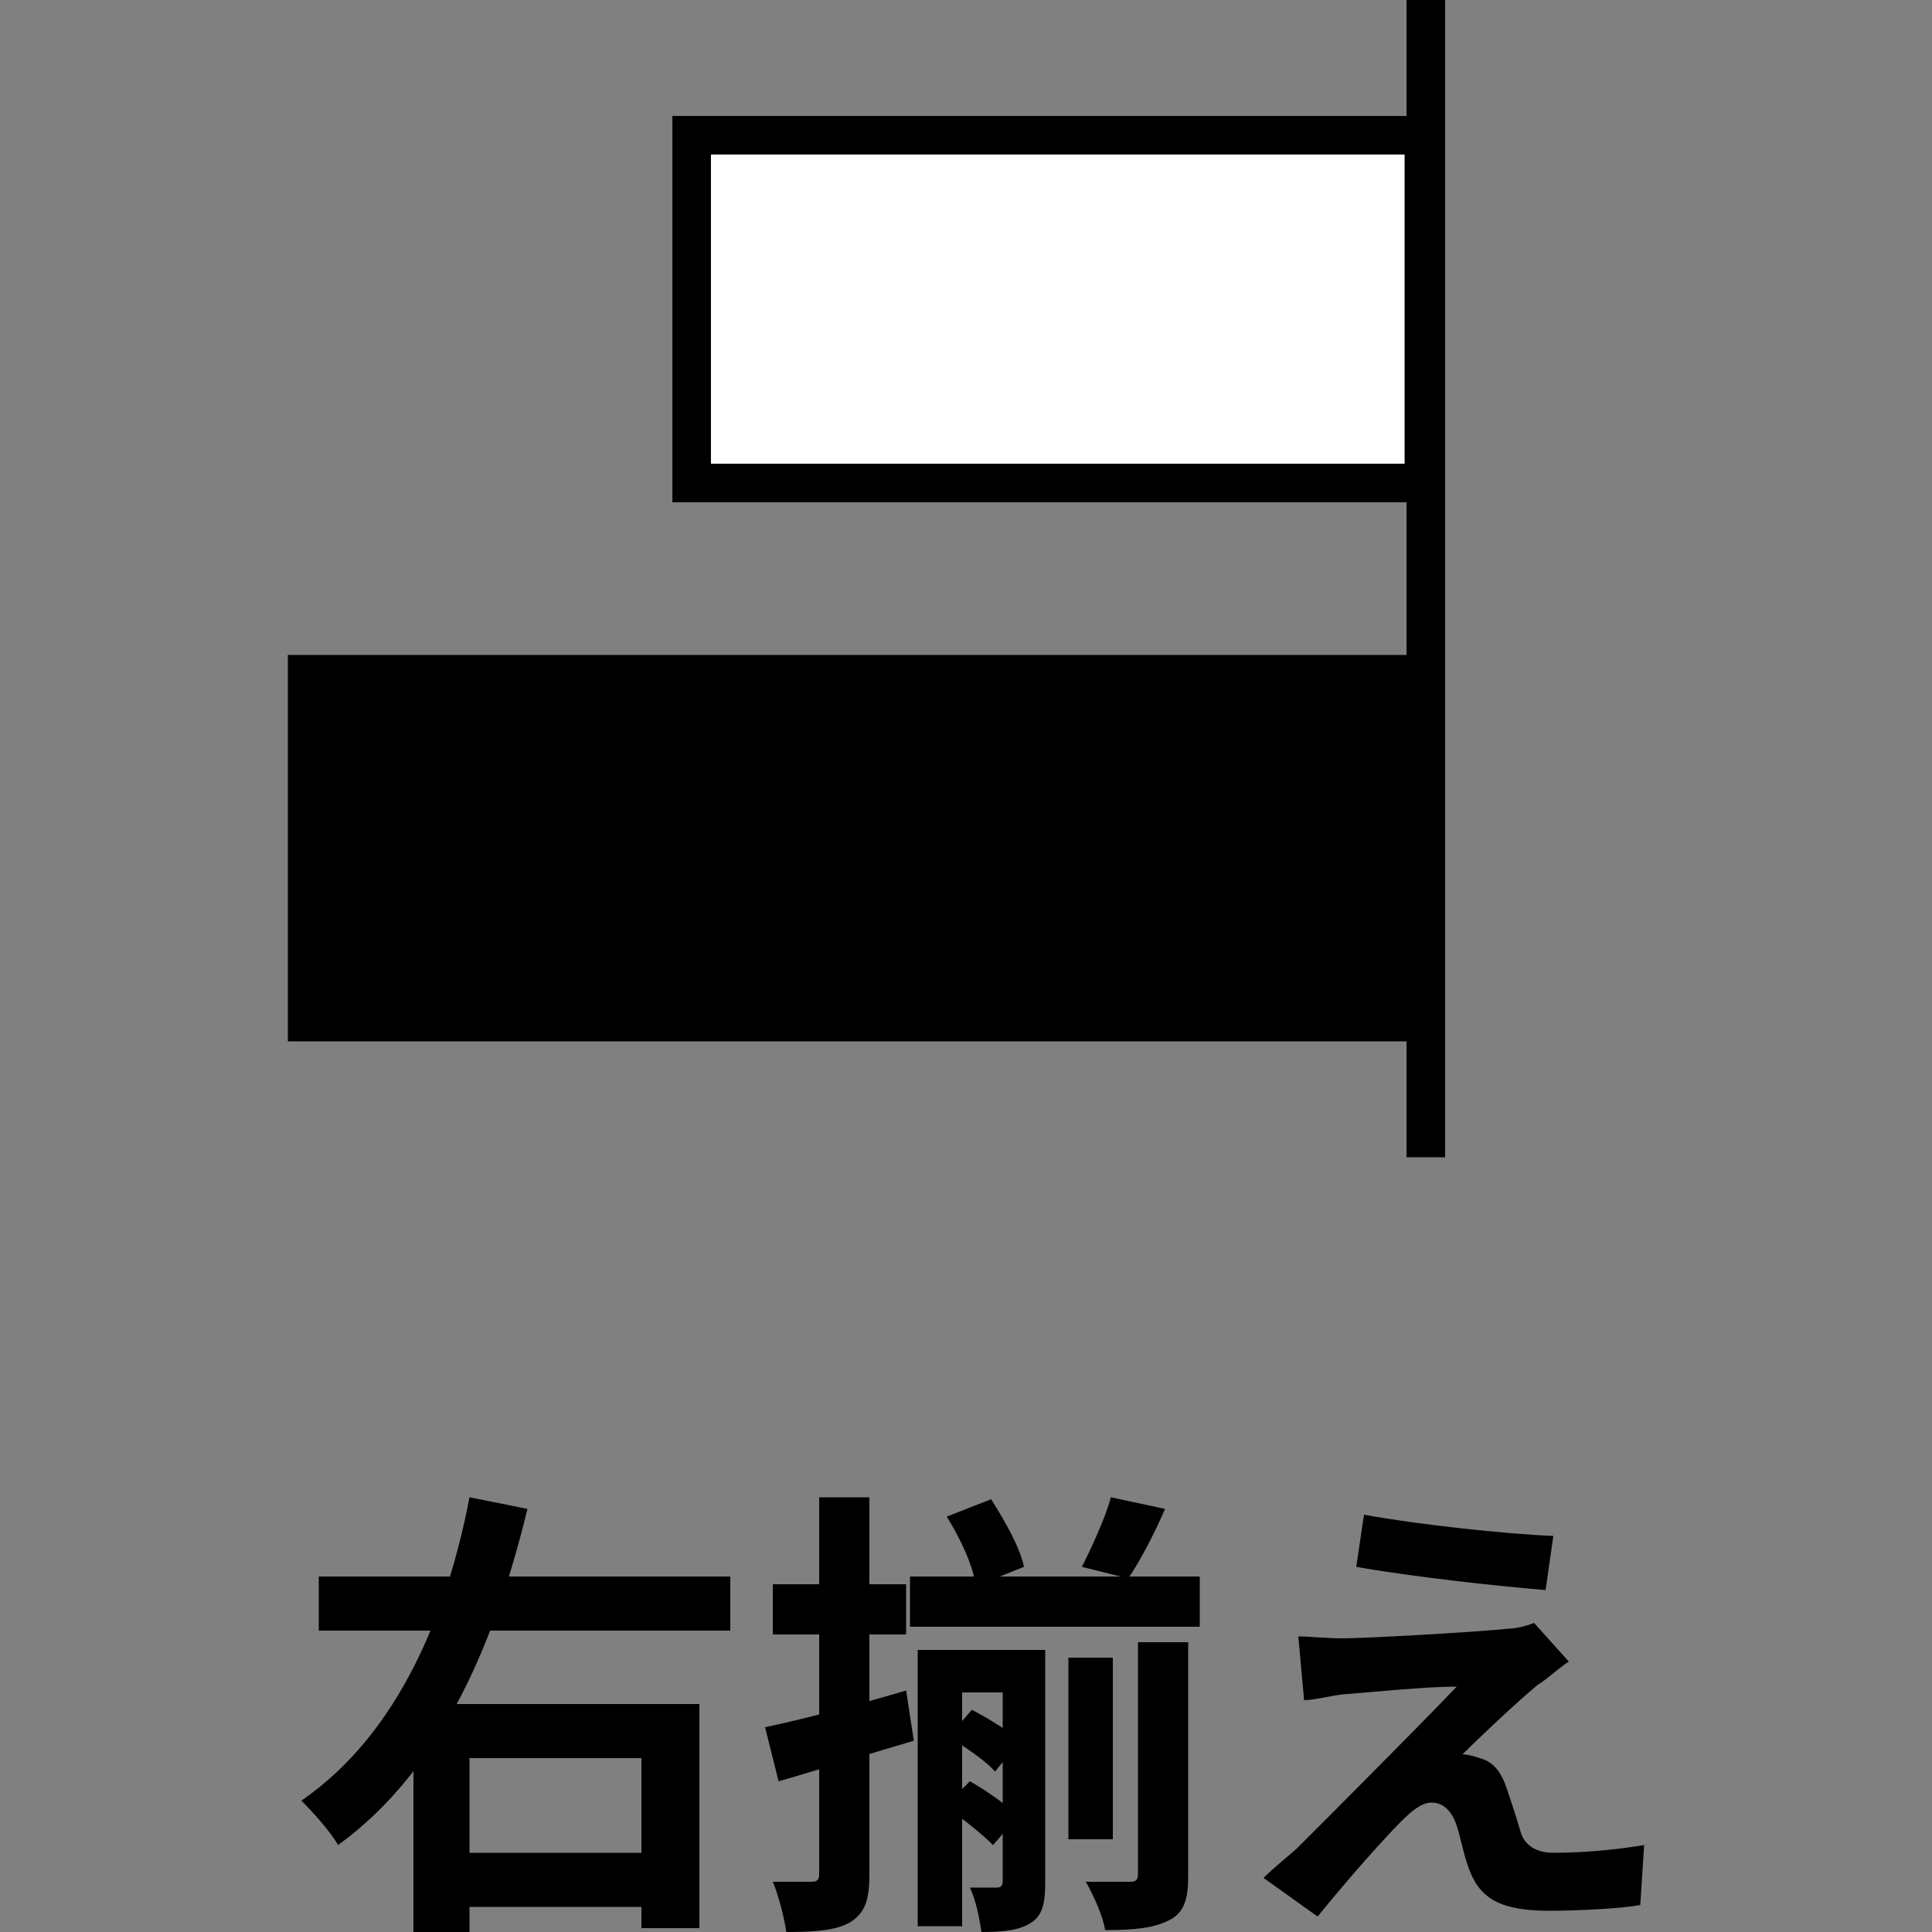 <?xml version="1.0" encoding="utf-8"?>
<!-- Generator: Adobe Illustrator 26.0.3, SVG Export Plug-In . SVG Version: 6.00 Build 0)  -->
<svg version="1.1" id="レイヤー_1" xmlns="http://www.w3.org/2000/svg" xmlns:xlink="http://www.w3.org/1999/xlink" x="0px"
	 y="0px" width="100px" height="100px" viewBox="0 0 100 100" enable-background="new 0 0 100 100" xml:space="preserve">
<rect x="0" y="0" width="100" height="100" fill="#808080" stroke="none"/>
<g>
	<path d="M115.2-71.4H135v12h-3v-9.2h-13.9v9.3h-2.9V-71.4z M116.7-63.4h17v2.8h-17V-63.4z M123.5-75.5h3v22.5h-3V-75.5z
		 M138.1-64.5h21.8v2.8h-21.8V-64.5z M140.6-72.4h16.9v9h-3v-6.2h-11v6.2h-2.9V-72.4z M150.6-64.1c1.4,4.4,4.5,7.2,10,8.3
		c-0.6,0.6-1.5,1.8-1.9,2.7c-5.9-1.4-9-4.8-10.8-10.3L150.6-64.1z M147.4-75.5h2.9v7.9c0,5.6-1.3,11.7-11,14.6
		c-0.3-0.7-1.1-1.9-1.6-2.5c8.5-2.4,9.6-7.5,9.6-12V-75.5z M170.9-63.2l1.2-1.4c0.8,0.4,1.9,1.1,2.5,1.6l-1.3,1.6
		C172.8-61.9,171.7-62.7,170.9-63.2z M170.8-59.5l1.3-1.3c0.9,0.5,2,1.3,2.5,1.8l-1.3,1.5C172.7-58.1,171.6-59,170.8-59.5z
		 M169-71.5h15v2.6h-15V-71.5z M170.9-74.6l2.3-0.9c0.7,1.1,1.5,2.5,1.7,3.5l-2.5,1C172.2-71.9,171.6-73.4,170.9-74.6z M179.4-75.5
		l2.8,0.6c-0.6,1.4-1.3,2.7-1.9,3.6l-2.5-0.6C178.4-72.9,179-74.4,179.4-75.5z M169.3-67.7h5.7v2.2h-3.4v12.1h-2.3V-67.7z
		 M173.7-67.7h2.3v12c0,1-0.1,1.7-0.7,2.1c-0.6,0.4-1.4,0.5-2.6,0.5c-0.1-0.7-0.3-1.7-0.6-2.3c0.6,0,1.2,0,1.4,0
		c0.2,0,0.3-0.1,0.3-0.3V-67.7z M177.2-67.2h2.3v9.4h-2.3V-67.2z M180.9-68h2.5v12.1c0,1.2-0.2,1.9-1,2.3c-0.8,0.4-1.8,0.5-3.3,0.5
		c-0.1-0.7-0.6-1.8-1-2.5c1,0,2,0,2.3,0c0.3,0,0.4-0.1,0.4-0.4V-68z M161.4-63.6c1.9-0.4,4.6-1.1,7.3-1.9l0.4,2.6
		c-2.4,0.7-4.9,1.5-7,2.1L161.4-63.6z M161.9-71h6.9v2.6h-6.9V-71z M164.3-75.5h2.6V-56c0,1.3-0.2,2-1,2.5c-0.7,0.4-1.7,0.5-3.3,0.5
		c-0.1-0.7-0.4-1.9-0.7-2.6c0.9,0,1.7,0,2,0c0.3,0,0.4-0.1,0.4-0.4V-75.5z M192.4-74.6c2.7,0.5,7.3,1,9.8,1.1l-0.4,2.8
		c-2.5-0.2-7-0.7-9.8-1.2L192.4-74.6z M203-67c-0.6,0.4-1.1,0.9-1.6,1.2c-1.1,0.9-3.3,3-3.9,3.6c0.2,0,0.6,0.1,0.9,0.2
		c0.7,0.2,1.1,0.7,1.4,1.6c0.2,0.6,0.5,1.5,0.7,2.2c0.2,0.7,0.8,1.1,1.7,1.1c1.8,0,3.5-0.2,4.7-0.4l-0.2,3.1c-1,0.2-3.4,0.3-4.7,0.3
		c-2.3,0-3.5-0.5-4.1-2c-0.3-0.7-0.5-1.8-0.7-2.4c-0.3-0.9-0.8-1.2-1.3-1.2c-0.5,0-1,0.4-1.6,1c-0.8,0.8-2.6,2.8-4.3,4.9l-2.8-2
		c0.4-0.4,1-0.9,1.7-1.5c1.2-1.2,6.1-6.1,8.3-8.4c-1.7,0-4.5,0.3-5.9,0.4c-0.8,0.1-1.6,0.2-2.1,0.3l-0.3-3.3c0.6,0,1.4,0.1,2.3,0.1
		c1.1,0,6.6-0.3,8.6-0.5c0.4,0,1.1-0.2,1.3-0.3L203-67z"/>
	<line fill="none" stroke="#000000" stroke-width="1.996" x1="158.3" y1="-153" x2="158.3" y2="-93.1"/>
	<rect x="138.4" y="-146" fill="#FFFFFF" stroke="#000000" stroke-width="1.996" width="37.9" height="18"/>
	<rect x="127.4" y="-119.1" width="59.9" height="20"/>
</g>
<path d="M204.9,168.6h9.9v6h-1.5V170h-7v4.7h-1.5V168.6z M205.7,172.6h8.5v1.4h-8.5V172.6z M209.1,166.5h1.5v11.3h-1.5V166.5z
	 M216.4,172h10.9v1.4h-10.9V172z M217.7,168.1h8.5v4.5h-1.5v-3.1h-5.5v3.1h-1.5V168.1z M222.7,172.2c0.7,2.2,2.3,3.6,5,4.1
	c-0.3,0.3-0.7,0.9-0.9,1.3c-3-0.7-4.5-2.4-5.4-5.2L222.7,172.2z M221.1,166.5h1.5v4c0,2.8-0.7,5.9-5.5,7.3c-0.1-0.4-0.5-1-0.8-1.3
	c4.3-1.2,4.8-3.8,4.8-6V166.5z M232.9,172.7l0.6-0.7c0.4,0.2,1,0.6,1.2,0.8l-0.6,0.8C233.8,173.3,233.3,173,232.9,172.7z
	 M232.8,174.5l0.6-0.7c0.4,0.3,1,0.6,1.3,0.9l-0.7,0.8C233.8,175.2,233.2,174.8,232.8,174.5z M231.9,168.6h7.5v1.3h-7.5V168.6z
	 M232.9,167l1.2-0.4c0.4,0.5,0.7,1.3,0.9,1.8l-1.2,0.5C233.5,168.3,233.2,167.6,232.9,167z M237.1,166.5l1.4,0.3
	c-0.3,0.7-0.7,1.4-0.9,1.8l-1.2-0.3C236.6,167.8,236.9,167.1,237.1,166.5z M232.1,170.5h2.9v1.1h-1.7v6h-1.1V170.5z M234.3,170.5
	h1.1v6c0,0.5-0.1,0.9-0.4,1c-0.3,0.2-0.7,0.2-1.3,0.2c0-0.3-0.2-0.8-0.3-1.2c0.3,0,0.6,0,0.7,0c0.1,0,0.1,0,0.1-0.1V170.5z
	 M236,170.7h1.1v4.7H236V170.7z M237.9,170.3h1.3v6.1c0,0.6-0.1,0.9-0.5,1.2c-0.4,0.2-0.9,0.2-1.6,0.2c-0.1-0.3-0.3-0.9-0.5-1.2
	c0.5,0,1,0,1.2,0c0.2,0,0.2,0,0.2-0.2V170.3z M228.1,172.5c0.9-0.2,2.3-0.6,3.6-0.9l0.2,1.3c-1.2,0.4-2.5,0.7-3.5,1L228.1,172.5z
	 M228.3,168.8h3.4v1.3h-3.4V168.8z M229.6,166.5h1.3v9.8c0,0.6-0.1,1-0.5,1.2c-0.3,0.2-0.9,0.3-1.6,0.3c0-0.4-0.2-0.9-0.4-1.3
	c0.4,0,0.9,0,1,0s0.2,0,0.2-0.2V166.5z M243.6,167c1.3,0.3,3.6,0.5,4.9,0.6l-0.2,1.4c-1.3-0.1-3.5-0.4-4.9-0.6L243.6,167z
	 M249,170.8c-0.3,0.2-0.6,0.4-0.8,0.6c-0.5,0.5-1.7,1.5-2,1.8c0.1,0,0.3,0,0.5,0.1c0.3,0.1,0.6,0.4,0.7,0.8c0.1,0.3,0.2,0.8,0.3,1.1
	c0.1,0.4,0.4,0.6,0.9,0.6c0.9,0,1.7-0.1,2.4-0.2l-0.1,1.6c-0.5,0.1-1.7,0.2-2.4,0.2c-1.1,0-1.8-0.3-2-1c-0.1-0.4-0.3-0.9-0.4-1.2
	c-0.1-0.4-0.4-0.6-0.6-0.6c-0.2,0-0.5,0.2-0.8,0.5c-0.4,0.4-1.3,1.4-2.1,2.4l-1.4-1c0.2-0.2,0.5-0.4,0.8-0.8
	c0.6-0.6,3.1-3.1,4.2-4.2c-0.8,0-2.3,0.1-3,0.2c-0.4,0-0.8,0.1-1,0.1l-0.1-1.7c0.3,0,0.7,0,1.1,0c0.6,0,3.3-0.1,4.3-0.3
	c0.2,0,0.6-0.1,0.7-0.1L249,170.8z"/>
<line fill="none" stroke="#000000" x1="207.6" y1="142.2" x2="237.6" y2="142.2"/>
<rect x="211.1" y="133.2" fill="#FFFFFF" stroke="#000000" width="9" height="19"/>
<rect x="224.6" y="127.7" width="10" height="30"/>
<g>
	<path d="M16.4-71v1.7h20.7V-71H16.4z M22.8-64.6v1.7h13.6v-1.7H22.8z M20.4-55.7v1.7h17.2v-1.7H20.4z M28.2-63.9v9.2H30v-9.2H28.2z
		 M23.6-75.3c-1.1,6.9-3.2,14.7-8.2,19.2c0.4,0.4,0.9,1,1.2,1.4c5.3-4.9,7.5-12.9,8.8-20.3L23.6-75.3z M48.7-63.7
		c0.9,0.6,2.1,1.4,2.7,1.9l0.8-1c-0.6-0.6-1.8-1.3-2.7-1.8L48.7-63.7z M48.5-59.9c1,0.6,2.2,1.5,2.7,2.1l0.9-1
		c-0.6-0.6-1.8-1.4-2.8-2L48.5-59.9z M46.9-70.9v1.6h14.7v-1.6H46.9z M48.9-74.5c0.7,1.1,1.4,2.7,1.7,3.7l1.6-0.6
		c-0.3-1-1-2.5-1.7-3.6L48.9-74.5z M57.5-75.2c-0.4,1.1-1.1,2.8-1.6,3.8l1.5,0.4c0.6-1,1.3-2.4,1.9-3.8L57.5-75.2z M47.4-67.5v14
		h1.5V-66h4v-1.5H47.4z M52-67.5v12.1c0,0.2-0.1,0.3-0.3,0.3c-0.3,0-1,0-1.8,0c0.2,0.4,0.4,1.1,0.5,1.5c1.2,0,2,0,2.5-0.3
		c0.5-0.3,0.6-0.7,0.6-1.5v-12.1H52z M55.3-67.1v9.2h1.5v-9.2H55.3z M59.2-67.9v12.7c0,0.3-0.1,0.4-0.4,0.4c-0.3,0-1.3,0-2.5,0
		c0.3,0.4,0.6,1.1,0.6,1.6c1.5,0,2.4,0,3.1-0.3c0.6-0.3,0.8-0.7,0.8-1.7v-12.6H59.2z M39.4-62.9l0.5,1.7c2-0.6,4.6-1.5,7.1-2.3
		l-0.2-1.7C44-64.3,41.2-63.5,39.4-62.9z M39.7-70.5v1.7h6.8v-1.7H39.7z M42.7-75.3v20c0,0.3-0.1,0.4-0.4,0.4c-0.3,0-1.2,0-2.3,0
		c0.2,0.5,0.5,1.2,0.5,1.7c1.5,0,2.4,0,3-0.3c0.6-0.3,0.8-0.8,0.8-1.7v-20H42.7z M70.2-74.1l-0.3,1.7c2.9,0.5,7.1,1.1,9.5,1.3
		l0.3-1.8C77.4-73,72.8-73.5,70.2-74.1z M80.1-67.2L79-68.6c-0.2,0.1-0.7,0.2-1.1,0.3c-1.8,0.2-7.4,0.6-8.8,0.6c-0.8,0-1.5,0-2,0
		l0.2,2.1c0.5-0.1,1.1-0.2,1.9-0.2c1.5-0.1,5.5-0.5,7.4-0.6c-2.3,2.3-8.9,8.9-9.8,9.8c-0.5,0.5-0.9,0.8-1.2,1.1l1.8,1.3
		c1.4-1.7,4-4.5,4.9-5.3c0.6-0.6,1.1-0.9,1.8-0.9c0.7,0,1.2,0.5,1.5,1.3c0.2,0.7,0.6,2.1,0.8,2.8c0.5,1.6,1.7,2,3.6,2
		c1.3,0,3.5-0.2,4.5-0.4l0.1-2c-1.1,0.3-3,0.5-4.5,0.5c-1.2,0-1.8-0.4-2.1-1.3c-0.2-0.8-0.6-2-0.8-2.7c-0.3-1-0.9-1.6-1.8-1.7
		c-0.3-0.1-0.7-0.1-1,0c0.9-0.9,3.6-3.4,4.5-4.3C79.1-66.4,79.7-66.9,80.1-67.2z"/>
	<path d="M16.2-71.5h21.2v2.8H16.2V-71.5z M23.3-65.1h13.6v2.8H23.3V-65.1z M20.7-56.4h17.1v2.8H20.7V-56.4z M28-63.7H31v8.9H28
		V-63.7z M23.2-75.5l3,0.4c-1.3,7.6-3.5,15.9-9.1,20.9c-0.4-0.7-1.3-1.7-1.9-2.3C20.2-60.9,22.3-68.7,23.2-75.5z M48.7-63.2l1.2-1.4
		c0.8,0.4,1.9,1.1,2.5,1.6l-1.3,1.6C50.6-61.9,49.5-62.7,48.7-63.2z M48.5-59.5l1.3-1.3c0.9,0.5,2,1.3,2.5,1.8L51-57.6
		C50.5-58.1,49.4-59,48.5-59.5z M46.8-71.5h15v2.6h-15V-71.5z M48.7-74.6l2.3-0.9c0.7,1.1,1.5,2.5,1.7,3.5l-2.5,1
		C50-71.9,49.4-73.4,48.7-74.6z M57.1-75.5l2.8,0.6c-0.6,1.4-1.3,2.7-1.9,3.6l-2.5-0.6C56.2-72.9,56.8-74.4,57.1-75.5z M47.1-67.7
		h5.7v2.2h-3.4v12.1h-2.3V-67.7z M51.5-67.7h2.3v12c0,1-0.1,1.7-0.7,2.1c-0.6,0.4-1.4,0.5-2.6,0.5c-0.1-0.7-0.3-1.7-0.6-2.3
		c0.6,0,1.2,0,1.4,0c0.2,0,0.3-0.1,0.3-0.3V-67.7z M55-67.2h2.3v9.4H55V-67.2z M58.7-68h2.5v12.1c0,1.2-0.2,1.9-1,2.3
		c-0.8,0.4-1.8,0.5-3.3,0.5c-0.1-0.7-0.6-1.8-1-2.5c1,0,2,0,2.3,0c0.3,0,0.4-0.1,0.4-0.4V-68z M39.2-63.6c1.9-0.4,4.6-1.1,7.3-1.9
		l0.4,2.6c-2.4,0.7-4.9,1.5-7,2.1L39.2-63.6z M39.6-71h6.9v2.6h-6.9V-71z M42.1-75.5h2.6V-56c0,1.3-0.2,2-1,2.5
		C43-53.1,42-53,40.4-53c-0.1-0.7-0.4-1.9-0.7-2.6c0.9,0,1.7,0,2,0c0.3,0,0.4-0.1,0.4-0.4V-75.5z M70.2-74.6c2.7,0.5,7.3,1,9.8,1.1
		l-0.4,2.8c-2.5-0.2-7-0.7-9.8-1.2L70.2-74.6z M80.8-67c-0.6,0.4-1.1,0.9-1.6,1.2c-1.1,0.9-3.3,3-3.9,3.6c0.2,0,0.6,0.1,0.9,0.2
		c0.7,0.2,1.1,0.7,1.4,1.6c0.2,0.6,0.5,1.5,0.7,2.2c0.2,0.7,0.8,1.1,1.7,1.1c1.8,0,3.5-0.2,4.7-0.4l-0.2,3.1c-1,0.2-3.4,0.3-4.7,0.3
		c-2.3,0-3.5-0.5-4.1-2c-0.3-0.7-0.5-1.8-0.7-2.4c-0.3-0.9-0.8-1.2-1.3-1.2c-0.5,0-1,0.4-1.6,1c-0.8,0.8-2.6,2.8-4.3,4.9l-2.8-2
		c0.4-0.4,1-0.9,1.7-1.5c1.2-1.2,6.1-6.1,8.3-8.4c-1.7,0-4.5,0.3-5.9,0.4c-0.8,0.1-1.6,0.2-2.1,0.3l-0.3-3.3c0.6,0,1.4,0.1,2.3,0.1
		c1.1,0,6.6-0.3,8.6-0.5c0.4,0,1.1-0.2,1.3-0.3L80.8-67z"/>
	<rect x="20.2" y="-146" fill="#FFFFFF" stroke="#000000" stroke-width="1.996" width="37.9" height="18"/>
	<rect x="19.2" y="-119.1" width="59.9" height="20"/>
	<line fill="none" stroke="#000000" stroke-width="1.996" x1="20.2" y1="-153" x2="20.2" y2="-93.1"/>
</g>
<g>
	<path d="M16.5,81.6h21.3v2.8H16.5V81.6z M23,95.9h11.1v2.8H23V95.9z M21.3,88.2h14.9v11.6h-3V91h-8.9v9h-2.9V88.2z M24.3,77.5
		l3,0.6c-1.6,6.6-4.3,13.4-9.8,17.4c-0.4-0.7-1.3-1.7-1.9-2.3C20.7,89.7,23.2,83.3,24.3,77.5z M49.1,89.9l1.2-1.4
		c0.8,0.4,1.9,1.1,2.5,1.6l-1.3,1.6C51,91.1,49.9,90.4,49.1,89.9z M48.9,93.5l1.3-1.3c0.9,0.5,2,1.3,2.5,1.8l-1.3,1.5
		C50.8,94.9,49.8,94.1,48.9,93.5z M47.1,81.6h15v2.6h-15V81.6z M49,78.5l2.3-0.9c0.7,1.1,1.5,2.5,1.7,3.5l-2.5,1
		C50.4,81.1,49.7,79.6,49,78.5z M57.5,77.5l2.8,0.6c-0.6,1.4-1.3,2.7-1.9,3.6L56,81.1C56.5,80.1,57.2,78.6,57.5,77.5z M47.5,85.4
		h5.7v2.2h-3.4v12.1h-2.3V85.4z M51.8,85.4h2.3v12c0,1-0.1,1.7-0.7,2.1c-0.6,0.4-1.4,0.5-2.6,0.5c-0.1-0.7-0.3-1.7-0.6-2.3
		c0.6,0,1.2,0,1.4,0c0.2,0,0.3-0.1,0.3-0.3V85.4z M55.3,85.8h2.3v9.4h-2.3V85.8z M59,85h2.5v12.1c0,1.2-0.2,1.9-1,2.3
		c-0.8,0.4-1.8,0.5-3.3,0.5c-0.1-0.7-0.6-1.8-1-2.5c1,0,2,0,2.3,0c0.3,0,0.4-0.1,0.4-0.4V85z M39.6,89.4c1.9-0.4,4.6-1.1,7.3-1.9
		l0.4,2.6c-2.4,0.7-4.9,1.5-7,2.1L39.6,89.4z M40,82h6.9v2.6H40V82z M42.4,77.5H45V97c0,1.3-0.2,2-1,2.5c-0.7,0.4-1.7,0.5-3.3,0.5
		c-0.1-0.7-0.4-1.9-0.7-2.6c0.9,0,1.7,0,2,0c0.3,0,0.4-0.1,0.4-0.4V77.5z M70.6,78.4c2.7,0.5,7.3,1,9.8,1.1l-0.4,2.8
		c-2.5-0.2-7-0.7-9.8-1.2L70.6,78.4z M81.2,86c-0.6,0.4-1.1,0.9-1.6,1.2c-1.1,0.9-3.3,3-3.9,3.6c0.2,0,0.6,0.1,0.9,0.2
		c0.7,0.2,1.1,0.7,1.4,1.6c0.2,0.6,0.5,1.5,0.7,2.2c0.2,0.7,0.8,1.1,1.7,1.1c1.8,0,3.5-0.2,4.7-0.4l-0.2,3.1c-1,0.2-3.4,0.3-4.7,0.3
		c-2.3,0-3.5-0.5-4.1-2c-0.3-0.7-0.5-1.8-0.7-2.4c-0.3-0.9-0.8-1.2-1.3-1.2c-0.5,0-1,0.4-1.6,1c-0.8,0.8-2.6,2.8-4.3,4.9l-2.8-2
		c0.4-0.4,1-0.9,1.7-1.5c1.2-1.2,6.1-6.1,8.3-8.4c-1.7,0-4.5,0.3-5.9,0.4C68.7,87.8,68,88,67.5,88l-0.3-3.3c0.6,0,1.4,0.1,2.3,0.1
		c1.1,0,6.6-0.3,8.6-0.5c0.4,0,1.1-0.2,1.3-0.3L81.2,86z"/>
	<rect x="35.8" y="7" fill="#FFFFFF" stroke="#000000" stroke-width="1.996" width="37.9" height="18"/>
	<rect x="14.9" y="33.9" width="59.9" height="20"/>
	<line fill="none" stroke="#000000" stroke-width="1.996" x1="73.8" y1="0" x2="73.8" y2="59.9"/>
</g>
<path d="M164.5,170.1h5v1.5h-5V170.1z M159.4,175.7h11v1.5h-11V175.7z M163.7,166.6h1.5v9.9h-1.5V166.6z M175.9,172.7l0.6-0.7
	c0.4,0.2,1,0.6,1.2,0.8l-0.6,0.8C176.8,173.3,176.3,173,175.9,172.7z M175.8,174.5l0.6-0.7c0.4,0.3,1,0.6,1.3,0.9l-0.7,0.8
	C176.7,175.2,176.2,174.8,175.8,174.5z M174.9,168.6h7.5v1.3h-7.5V168.6z M175.8,167l1.2-0.4c0.4,0.5,0.7,1.3,0.9,1.8l-1.2,0.5
	C176.5,168.3,176.2,167.6,175.8,167z M180.1,166.5l1.4,0.3c-0.3,0.7-0.7,1.4-0.9,1.8l-1.2-0.3C179.6,167.8,179.9,167.1,180.1,166.5z
	 M175.1,170.5h2.9v1.1h-1.7v6h-1.1V170.5z M177.2,170.5h1.1v6c0,0.5-0.1,0.9-0.4,1c-0.3,0.2-0.7,0.2-1.3,0.2c0-0.3-0.2-0.8-0.3-1.2
	c0.3,0,0.6,0,0.7,0c0.1,0,0.1,0,0.1-0.1V170.5z M179,170.7h1.1v4.7H179V170.7z M180.8,170.3h1.3v6.1c0,0.6-0.1,0.9-0.5,1.2
	c-0.4,0.2-0.9,0.2-1.6,0.2c-0.1-0.3-0.3-0.9-0.5-1.2c0.5,0,1,0,1.2,0c0.2,0,0.2,0,0.2-0.2V170.3z M171.1,172.5
	c0.9-0.2,2.3-0.6,3.6-0.9l0.2,1.3c-1.2,0.4-2.5,0.7-3.5,1L171.1,172.5z M171.3,168.8h3.4v1.3h-3.4V168.8z M172.5,166.5h1.3v9.8
	c0,0.6-0.1,1-0.5,1.2c-0.3,0.2-0.9,0.3-1.6,0.3c0-0.4-0.2-0.9-0.4-1.3c0.4,0,0.9,0,1,0s0.2,0,0.2-0.2V166.5z M186.6,167
	c1.3,0.3,3.6,0.5,4.9,0.6l-0.2,1.4c-1.3-0.1-3.5-0.4-4.9-0.6L186.6,167z M191.9,170.8c-0.3,0.2-0.6,0.4-0.8,0.6
	c-0.5,0.5-1.7,1.5-2,1.8c0.1,0,0.3,0,0.5,0.1c0.3,0.1,0.6,0.4,0.7,0.8c0.1,0.3,0.2,0.8,0.3,1.1c0.1,0.4,0.4,0.6,0.9,0.6
	c0.9,0,1.7-0.1,2.4-0.2l-0.1,1.6c-0.5,0.1-1.7,0.2-2.4,0.2c-1.1,0-1.8-0.3-2-1c-0.1-0.4-0.3-0.9-0.4-1.2c-0.1-0.4-0.4-0.6-0.6-0.6
	c-0.2,0-0.5,0.2-0.8,0.5c-0.4,0.4-1.3,1.4-2.1,2.4l-1.4-1c0.2-0.2,0.5-0.4,0.8-0.8c0.6-0.6,3.1-3.1,4.2-4.2c-0.8,0-2.3,0.1-3,0.2
	c-0.4,0-0.8,0.1-1,0.1l-0.1-1.7c0.3,0,0.7,0,1.1,0c0.6,0,3.3-0.1,4.3-0.3c0.2,0,0.6-0.1,0.7-0.1L191.9,170.8z"/>
<rect x="161.1" y="128.2" fill="#FFFFFF" stroke="#000000" width="9" height="19"/>
<rect x="174.6" y="127.7" width="10" height="30"/>
<line fill="none" stroke="#000000" x1="157.6" y1="128.2" x2="187.6" y2="128.2"/>
<path d="M261.8,167.4h10.8v1.5h-10.8V167.4z M266.2,168.7h1.5v9.1h-1.5V168.7z M267,171.6l1-1.1c1.3,0.6,3.2,1.7,4.1,2.4l-1.1,1.3
	C270.2,173.5,268.3,172.3,267,171.6z M278.2,172.7l0.6-0.7c0.4,0.2,1,0.6,1.2,0.8l-0.6,0.8C279.1,173.3,278.6,173,278.2,172.7z
	 M278.1,174.5l0.6-0.7c0.4,0.3,1,0.6,1.3,0.9l-0.7,0.8C279.1,175.2,278.5,174.8,278.1,174.5z M277.2,168.6h7.5v1.3h-7.5V168.6z
	 M278.2,167l1.2-0.4c0.4,0.5,0.7,1.3,0.9,1.8l-1.2,0.5C278.8,168.3,278.5,167.6,278.2,167z M282.4,166.5l1.4,0.3
	c-0.3,0.7-0.7,1.4-0.9,1.8l-1.2-0.3C281.9,167.8,282.2,167.1,282.4,166.5z M277.4,170.5h2.9v1.1h-1.7v6h-1.1V170.5z M279.6,170.5
	h1.1v6c0,0.5-0.1,0.9-0.4,1c-0.3,0.2-0.7,0.2-1.3,0.2c0-0.3-0.2-0.8-0.3-1.2c0.3,0,0.6,0,0.7,0c0.1,0,0.1,0,0.1-0.1V170.5z
	 M281.3,170.7h1.1v4.7h-1.1V170.7z M283.2,170.3h1.3v6.1c0,0.6-0.1,0.9-0.5,1.2c-0.4,0.2-0.9,0.2-1.6,0.2c-0.1-0.3-0.3-0.9-0.5-1.2
	c0.5,0,1,0,1.2,0c0.2,0,0.2,0,0.2-0.2V170.3z M273.4,172.5c0.9-0.2,2.3-0.6,3.6-0.9l0.2,1.3c-1.2,0.4-2.5,0.7-3.5,1L273.4,172.5z
	 M273.6,168.8h3.4v1.3h-3.4V168.8z M274.9,166.5h1.3v9.8c0,0.6-0.1,1-0.5,1.2c-0.3,0.2-0.9,0.3-1.6,0.3c0-0.4-0.2-0.9-0.4-1.3
	c0.4,0,0.9,0,1,0c0.1,0,0.2,0,0.2-0.2V166.5z M288.9,167c1.3,0.3,3.6,0.5,4.9,0.6l-0.2,1.4c-1.3-0.1-3.5-0.4-4.9-0.6L288.9,167z
	 M294.3,170.8c-0.3,0.2-0.6,0.4-0.8,0.6c-0.5,0.5-1.7,1.5-2,1.8c0.1,0,0.3,0,0.5,0.1c0.3,0.1,0.6,0.4,0.7,0.8
	c0.1,0.3,0.2,0.8,0.3,1.1c0.1,0.4,0.4,0.6,0.9,0.6c0.9,0,1.7-0.1,2.4-0.2l-0.1,1.6c-0.5,0.1-1.7,0.2-2.4,0.2c-1.1,0-1.8-0.3-2-1
	c-0.1-0.4-0.3-0.9-0.4-1.2c-0.1-0.4-0.4-0.6-0.6-0.6c-0.2,0-0.5,0.2-0.8,0.5c-0.4,0.4-1.3,1.4-2.1,2.4l-1.4-1
	c0.2-0.2,0.5-0.4,0.8-0.8c0.6-0.6,3.1-3.1,4.2-4.2c-0.8,0-2.3,0.1-3,0.2c-0.4,0-0.8,0.1-1,0.1l-0.1-1.7c0.3,0,0.7,0,1.1,0
	c0.6,0,3.3-0.1,4.3-0.3c0.2,0,0.6-0.1,0.7-0.1L294.3,170.8z"/>
<rect x="261.1" y="138.2" fill="#FFFFFF" stroke="#000000" width="9" height="19"/>
<rect x="274.6" y="127.7" width="10" height="30"/>
<line fill="none" stroke="#000000" x1="257.6" y1="157.2" x2="287.6" y2="157.2"/>
</svg>

